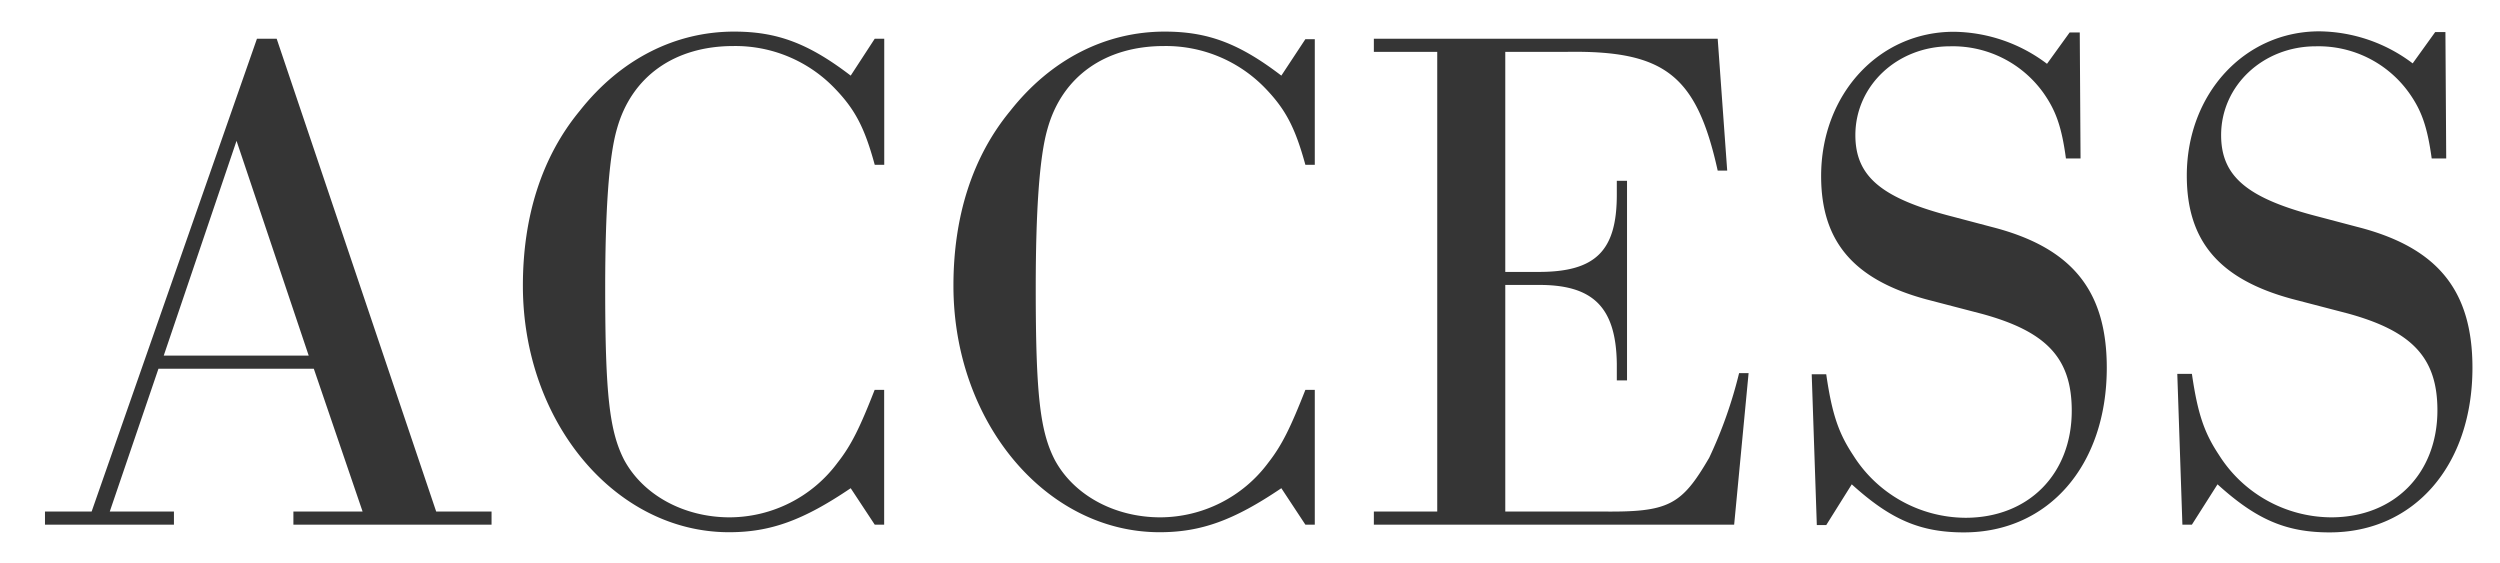 <svg id="レイヤー_1" data-name="レイヤー 1" xmlns="http://www.w3.org/2000/svg" width="284" height="64" viewBox="0 0 284 64"><defs><style>.cls-1{fill:#353535;}</style></defs><path class="cls-1" d="M18,41.89,12.47,58.11h7.29V59.6H5.11V58.11h5.3L29.19,4.4h2.24L49.55,58.11h6.29V59.6H33.33V58.11h7.86L35.65,41.89ZM26.87,16,18.6,40.4H35.07Z"/><path class="cls-1" d="M100.45,18.72H99.37c-1.15-4.22-2.23-6.29-4.55-8.69a15.65,15.65,0,0,0-11.5-4.8c-6.7,0-11.59,3.47-13.24,9.43-.91,3.15-1.33,9.27-1.33,18.13,0,12.08.5,16.22,2.15,19.45,2.16,4,6.79,6.53,12,6.53a15.32,15.32,0,0,0,12.24-6.2c1.58-2,2.57-4.06,4.22-8.28h1.08V59.6H99.37l-2.73-4.14c-5.38,3.64-9.1,5-13.82,5-12.91,0-23.42-12.5-23.42-28,0-7.87,2.15-14.65,6.46-19.87,4.63-5.87,10.84-9,17.54-9,4.88,0,8.44,1.33,13.24,5L99.37,4.4h1.08Z"/><path class="cls-1" d="M149.36,18.72h-1.07c-1.16-4.22-2.24-6.29-4.55-8.69a15.69,15.69,0,0,0-11.51-4.8c-6.7,0-11.59,3.47-13.24,9.43-.91,3.15-1.33,9.27-1.33,18.13,0,12.08.5,16.22,2.16,19.45,2.15,4,6.78,6.53,12,6.53a15.34,15.34,0,0,0,12.25-6.2c1.57-2,2.56-4.06,4.22-8.28h1.07V59.6h-1.07l-2.73-4.14c-5.38,3.64-9.11,5-13.83,5-12.91,0-23.42-12.5-23.42-28,0-7.87,2.15-14.65,6.46-19.87,4.63-5.87,10.84-9,17.54-9,4.89,0,8.45,1.33,13.25,5l2.73-4.14h1.07Z"/><path class="cls-1" d="M196.21,19.38h-1.08c-2.4-10.84-6-13.66-17.13-13.49h-7v25h3.81c6.46,0,8.86-2.4,8.86-8.77V20.54h1.16V43.21h-1.16v-1.9c-.09-6.45-2.73-9-9-8.94H171V58.11h11c7.53.08,9-.66,12.17-6.12a50.44,50.44,0,0,0,3.39-9.6h1.08L197,59.6H156.07V58.11h7.2V5.89h-7.2V4.4h39.06Z"/><path class="cls-1" d="M236.35,18h-1.66c-.49-3.64-1.16-5.46-2.56-7.45a12.66,12.66,0,0,0-10.6-5.29c-6,0-10.76,4.47-10.76,10.09,0,4.72,3,7.2,11.09,9.27l4.39,1.16c9.1,2.32,13.08,7.2,13.08,16,0,11.09-6.63,18.7-16.23,18.7-5,0-8.36-1.49-12.74-5.46l-2.9,4.63h-1.07l-.58-17.13h1.65c.66,4.55,1.41,6.7,3.06,9.19a15.17,15.17,0,0,0,12.75,7.11c7.2,0,12.08-5,12.08-12.16,0-6-2.89-9-10.18-11l-6.37-1.66c-8.19-2.23-11.92-6.53-11.92-14,0-9.27,6.54-16.39,15.07-16.39a17.85,17.85,0,0,1,10.59,3.64l2.57-3.56h1.15Z"/><path class="cls-1" d="M277.89,18h-1.65c-.5-3.64-1.16-5.46-2.57-7.45a12.64,12.64,0,0,0-10.59-5.29c-6,0-10.76,4.47-10.76,10.09,0,4.72,3,7.2,11.09,9.27l4.39,1.16c9.1,2.32,13.07,7.2,13.07,16,0,11.09-6.62,18.7-16.22,18.7-5,0-8.36-1.49-12.74-5.46L249,59.6h-1.08l-.58-17.13H249c.66,4.55,1.41,6.7,3.06,9.19a15.17,15.17,0,0,0,12.75,7.11c7.2,0,12.08-5,12.08-12.16,0-6-2.9-9-10.18-11l-6.37-1.66c-8.2-2.23-11.92-6.53-11.92-14,0-9.27,6.54-16.39,15.06-16.39a17.86,17.86,0,0,1,10.6,3.64l2.56-3.56h1.16Z"/></svg>